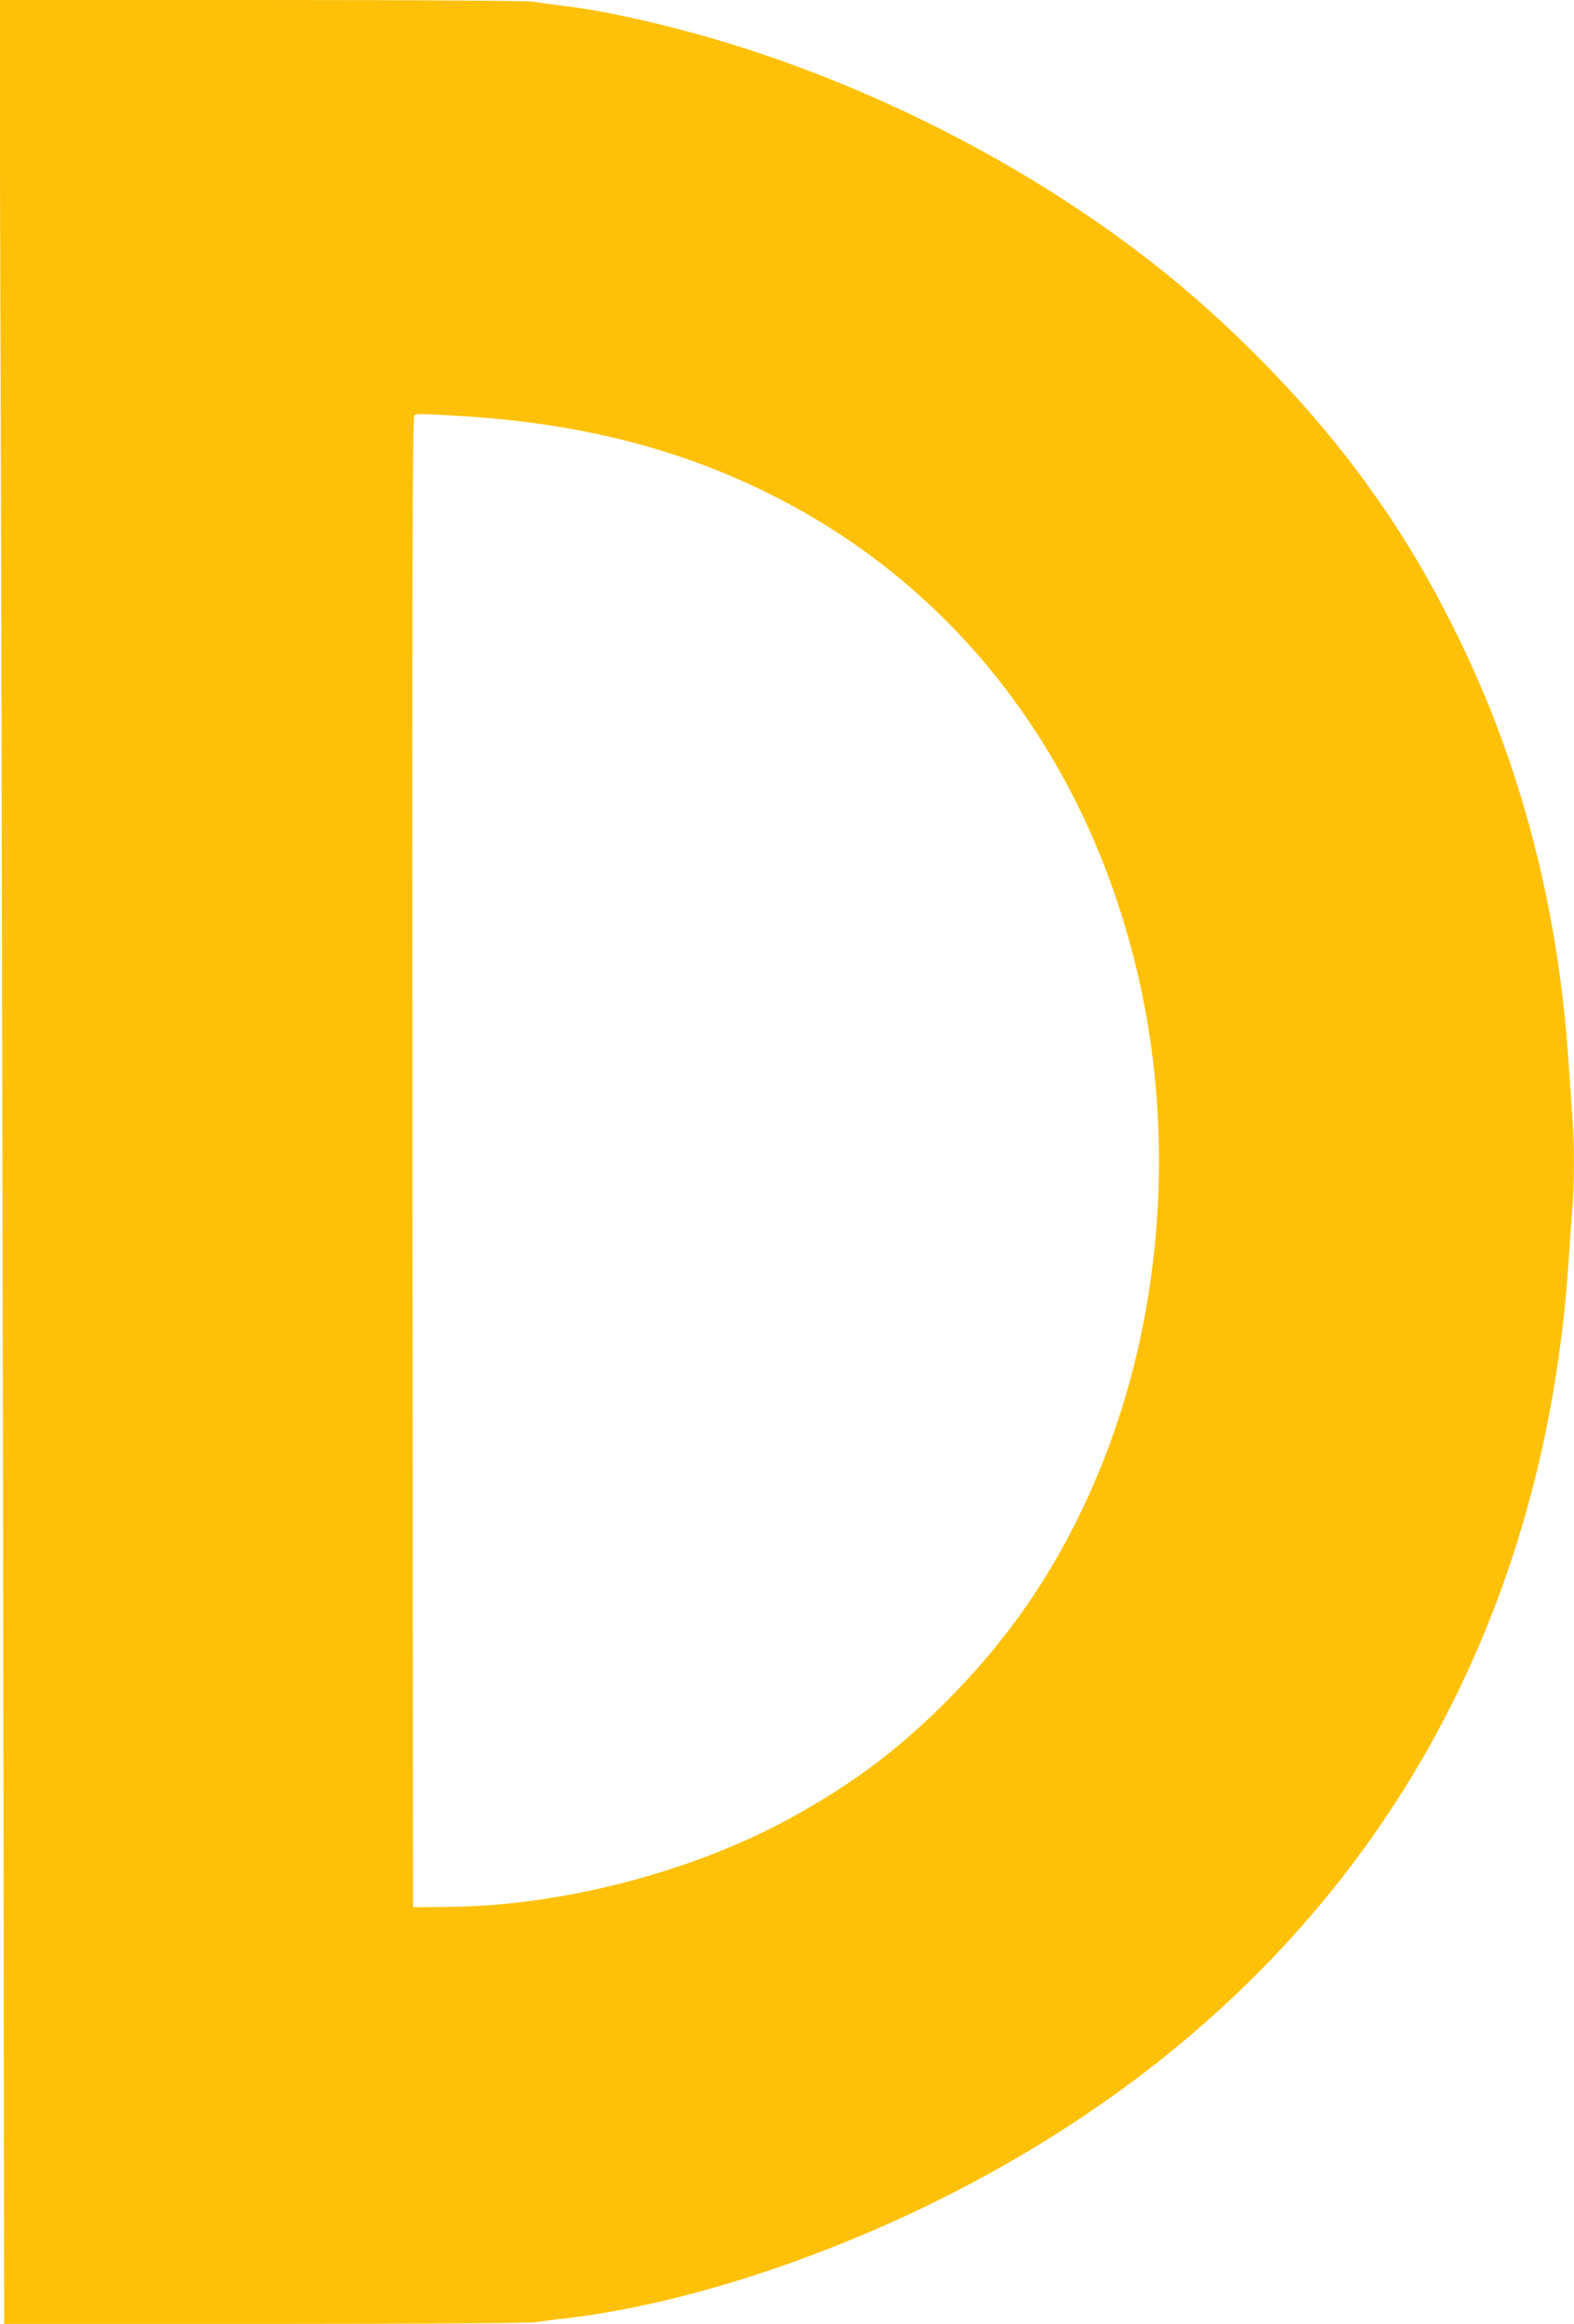 <?xml version="1.0" standalone="no"?>
<!DOCTYPE svg PUBLIC "-//W3C//DTD SVG 20010904//EN"
 "http://www.w3.org/TR/2001/REC-SVG-20010904/DTD/svg10.dtd">
<svg version="1.0" xmlns="http://www.w3.org/2000/svg"
 width="867pt" height="1280pt" viewBox="0 0 867 1280"
 preserveAspectRatio="xMidYMid meet">
<g transform="translate(0,1280) scale(0.1,-0.1)"
fill="#ffc107" stroke="none">
<path d="M3 10838 c4 -1080 10 -3960 14 -6400 l6 -4438 1430 0 c834 0 1456 4
1491 9 34 5 108 15 166 21 604 69 1350 303 2035 640 2111 1039 3341 2862 3495
5180 6 91 15 217 20 282 13 148 13 373 0 530 -5 68 -14 197 -20 288 -56 847
-261 1634 -610 2345 -171 348 -338 622 -561 920 -301 401 -718 824 -1128 1143
-692 539 -1548 975 -2406 1227 -304 89 -631 161 -850 185 -55 7 -122 16 -148
21 -27 5 -667 9 -1494 9 l-1446 0 6 -1962z m2513 -328 c681 -39 1254 -186
1781 -460 1019 -528 1728 -1489 1987 -2691 180 -834 115 -1751 -179 -2533
-198 -529 -476 -970 -850 -1354 -283 -291 -543 -489 -896 -683 -542 -299
-1268 -488 -1894 -492 l-190 -2 -3 4104 c-2 3277 0 4106 10 4113 17 10 22 10
234 -2z"/>
</g>
</svg>
